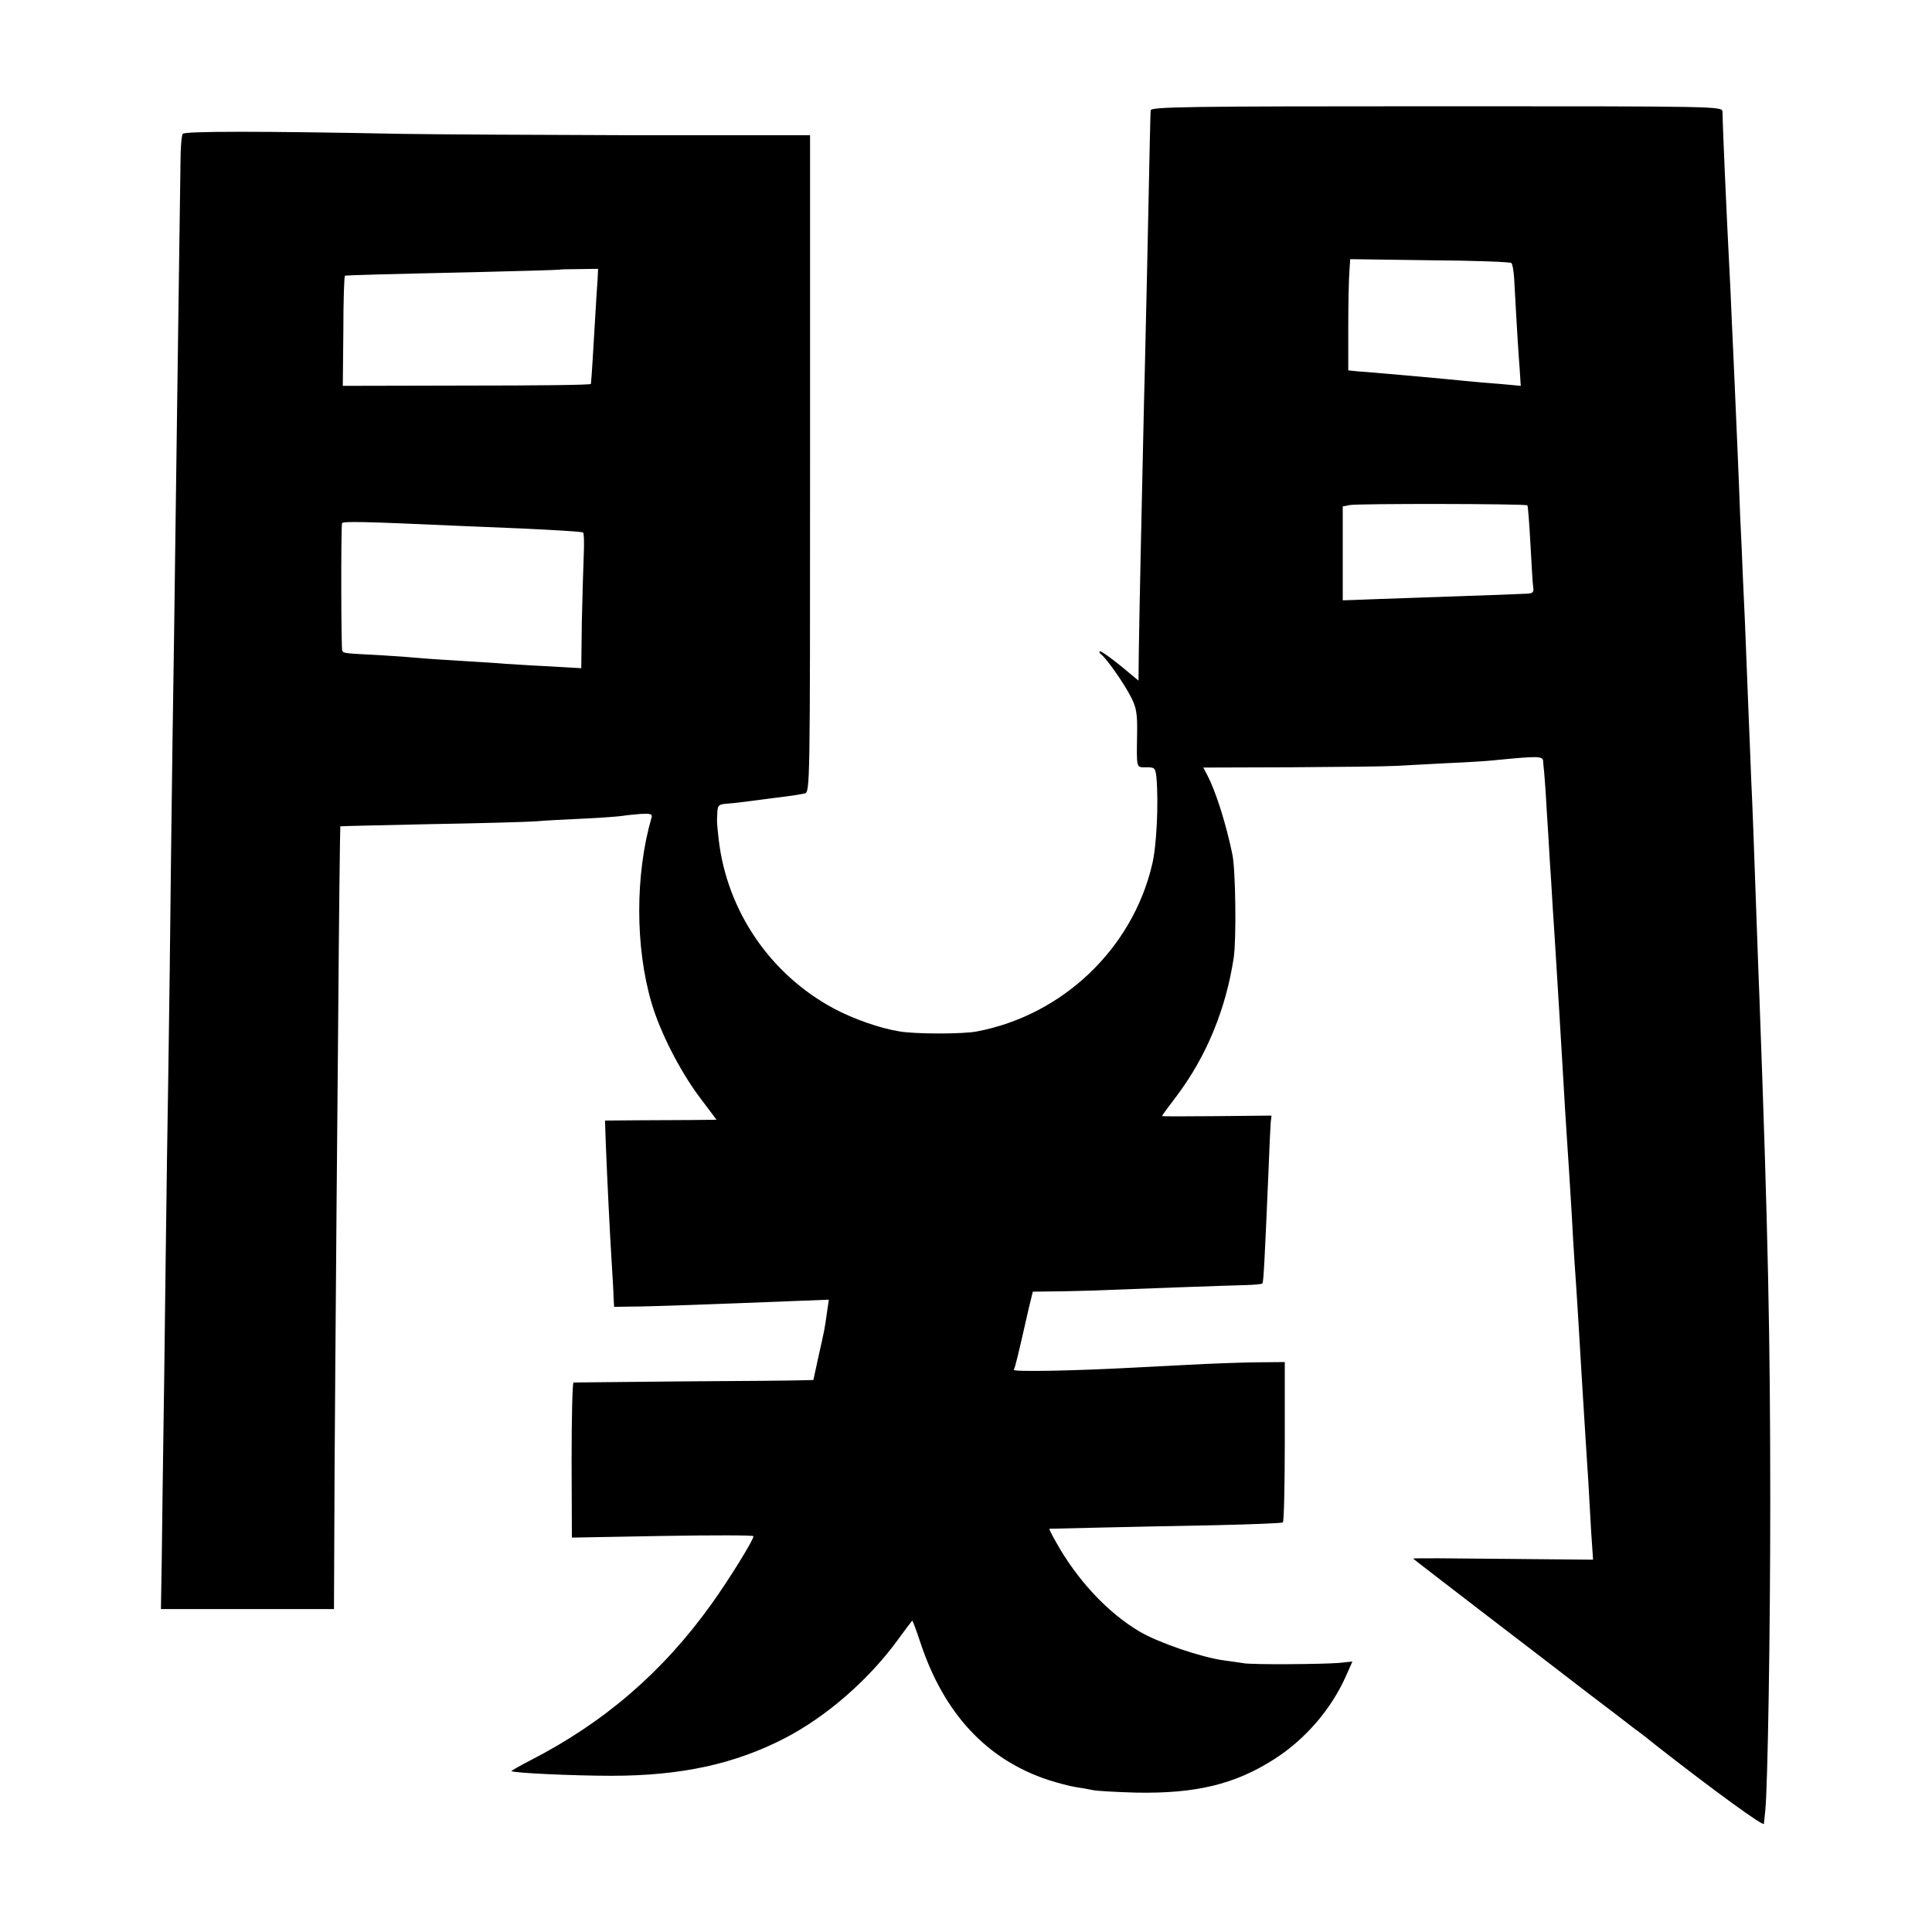 <?xml version="1.0" standalone="no"?>
<!DOCTYPE svg PUBLIC "-//W3C//DTD SVG 20010904//EN"
 "http://www.w3.org/TR/2001/REC-SVG-20010904/DTD/svg10.dtd">
<svg version="1.0" xmlns="http://www.w3.org/2000/svg"
 width="700pt" height="700pt" viewBox="0 0 700 700"
 preserveAspectRatio="xMidYMid meet">
<g transform="translate(0,700) scale(0.1,-0.1)"
fill="#000000" stroke="none">
<path d="M4169 6600 c-1 -16 -3 -100 -13 -585 -4 -159 -8 -371 -11 -470 -7
-308 -18 -816 -19 -916 l-1 -95 -64 53 c-36 29 -69 53 -75 53 -5 0 -3 -6 5
-12 22 -19 83 -106 108 -156 18 -35 22 -59 21 -125 -2 -135 -4 -127 33 -127
31 0 33 -2 37 -37 8 -89 1 -250 -16 -317 -72 -304 -324 -544 -634 -603 -48
-10 -225 -10 -281 0 -70 11 -167 45 -238 83 -231 124 -387 354 -417 612 -7 66
-7 59 -5 97 1 27 5 31 34 33 28 2 77 8 227 28 19 2 44 7 55 9 20 4 20 12 20
1195 l0 1190 -630 0 c-346 1 -729 3 -850 5 -502 10 -787 10 -793 0 -4 -5 -8
-50 -8 -100 -2 -116 -14 -1026 -19 -1390 -2 -154 -6 -473 -10 -710 -3 -236 -8
-608 -10 -825 -3 -217 -7 -528 -10 -690 -2 -162 -7 -515 -10 -785 -4 -269 -8
-570 -9 -667 l-3 -178 313 0 314 0 1 218 c0 119 2 426 4 682 2 256 6 795 10
1199 3 404 7 736 8 737 1 1 148 4 327 8 179 3 350 8 380 10 30 3 109 7 175 10
66 3 129 8 141 10 11 2 41 5 65 7 34 2 43 0 40 -12 -60 -206 -60 -471 0 -674
31 -105 102 -244 172 -338 l63 -84 -85 -1 c-47 0 -139 -1 -203 -1 l-116 -1 3
-87 c5 -124 14 -311 21 -423 3 -52 7 -111 7 -130 l2 -35 65 1 c62 0 308 9 584
20 l129 5 -7 -48 c-8 -58 -8 -58 -31 -160 l-18 -83 -41 -1 c-23 -1 -216 -3
-431 -4 -214 -2 -393 -4 -397 -4 -4 -1 -7 -127 -7 -282 l1 -280 329 6 c181 3
329 3 329 -1 0 -14 -88 -156 -151 -244 -177 -248 -391 -432 -661 -570 -37 -19
-66 -36 -65 -37 8 -7 227 -17 362 -17 254 0 449 43 630 137 150 78 303 211
409 357 26 36 49 66 51 68 1 2 15 -34 30 -80 85 -257 241 -424 463 -497 34
-11 80 -23 100 -26 21 -3 49 -8 62 -11 14 -3 84 -7 157 -9 216 -4 358 30 501
122 111 71 205 180 258 299 l24 54 -48 -5 c-59 -5 -320 -7 -347 -1 -11 2 -42
6 -70 10 -82 11 -237 64 -305 104 -115 67 -228 188 -304 325 -15 26 -25 47
-24 48 4 0 280 7 606 13 127 3 235 7 240 10 4 2 7 134 7 293 l0 288 -110 -1
c-61 -1 -168 -5 -240 -9 -71 -4 -159 -8 -195 -10 -222 -12 -442 -16 -437 -8 5
8 14 45 51 208 1 6 6 25 10 42 l8 33 71 1 c40 0 104 2 142 3 125 5 509 19 562
20 28 1 54 3 57 6 4 5 8 78 22 407 3 84 7 163 8 176 l3 25 -199 -2 c-109 -1
-198 -1 -198 0 0 2 24 35 54 74 108 144 178 315 206 500 10 66 7 320 -5 375
-23 111 -59 225 -90 285 l-15 29 317 1 c175 1 345 3 378 5 33 2 119 6 190 10
72 3 146 8 165 10 160 16 180 16 181 -2 1 -10 2 -29 4 -43 1 -14 6 -74 9 -135
4 -60 9 -141 11 -180 3 -38 7 -110 10 -160 3 -49 8 -119 10 -155 6 -97 22
-353 30 -495 3 -49 7 -124 10 -165 7 -104 13 -197 20 -315 3 -55 7 -131 10
-170 3 -38 7 -106 10 -150 3 -44 7 -118 10 -165 3 -47 7 -121 10 -165 3 -44 7
-116 10 -160 3 -44 7 -114 10 -155 2 -41 7 -121 10 -178 l7 -103 -326 3 c-179
2 -326 3 -326 1 0 -1 111 -86 246 -190 135 -103 309 -237 387 -297 78 -59 155
-118 170 -130 16 -11 52 -39 80 -62 202 -158 387 -293 388 -282 1 7 3 29 5 48
9 90 18 645 18 1115 0 603 -8 979 -39 1825 -3 69 -7 190 -10 270 -12 339 -15
421 -20 525 -2 61 -7 173 -10 250 -12 317 -15 375 -20 480 -2 61 -7 162 -10
225 -2 63 -7 176 -10 250 -3 74 -8 178 -10 230 -2 52 -7 151 -10 220 -3 69 -7
166 -10 215 -8 154 -23 481 -24 550 -1 20 -5 20 -1036 20 -913 0 -1035 -2
-1036 -15z m1307 -553 c4 -3 8 -28 10 -54 12 -222 16 -276 20 -329 l4 -62 -32
3 c-18 2 -67 6 -108 9 -41 4 -97 9 -125 12 -87 8 -138 13 -210 19 -38 3 -88 8
-110 9 l-40 4 0 155 c0 86 2 176 4 202 l3 46 289 -4 c159 -1 291 -6 295 -10z
m-3311 -62 c-2 -22 -6 -94 -10 -160 -6 -100 -11 -188 -14 -216 -1 -4 -203 -6
-450 -6 l-449 -1 2 199 c0 110 3 200 6 200 8 2 154 6 475 13 165 4 301 8 302
9 1 1 33 2 71 2 l69 1 -2 -41z m3369 -816 c2 -2 7 -65 11 -139 4 -74 8 -145
10 -157 3 -19 -1 -23 -23 -24 -15 -1 -58 -2 -97 -4 -38 -1 -167 -6 -285 -10
-118 -4 -231 -8 -250 -9 l-35 -1 0 170 0 170 24 5 c29 6 639 5 645 -1z m-3879
-74 c55 -2 163 -7 240 -10 123 -6 195 -10 217 -14 4 0 5 -38 3 -83 -2 -46 -5
-156 -7 -246 l-2 -163 -121 7 c-66 3 -136 8 -155 9 -19 2 -87 6 -150 10 -63 4
-131 8 -150 10 -19 2 -87 7 -150 11 -136 7 -134 7 -140 16 -4 5 -5 419 -1 462
1 8 84 6 416 -9z"/>
</g>
</svg>
